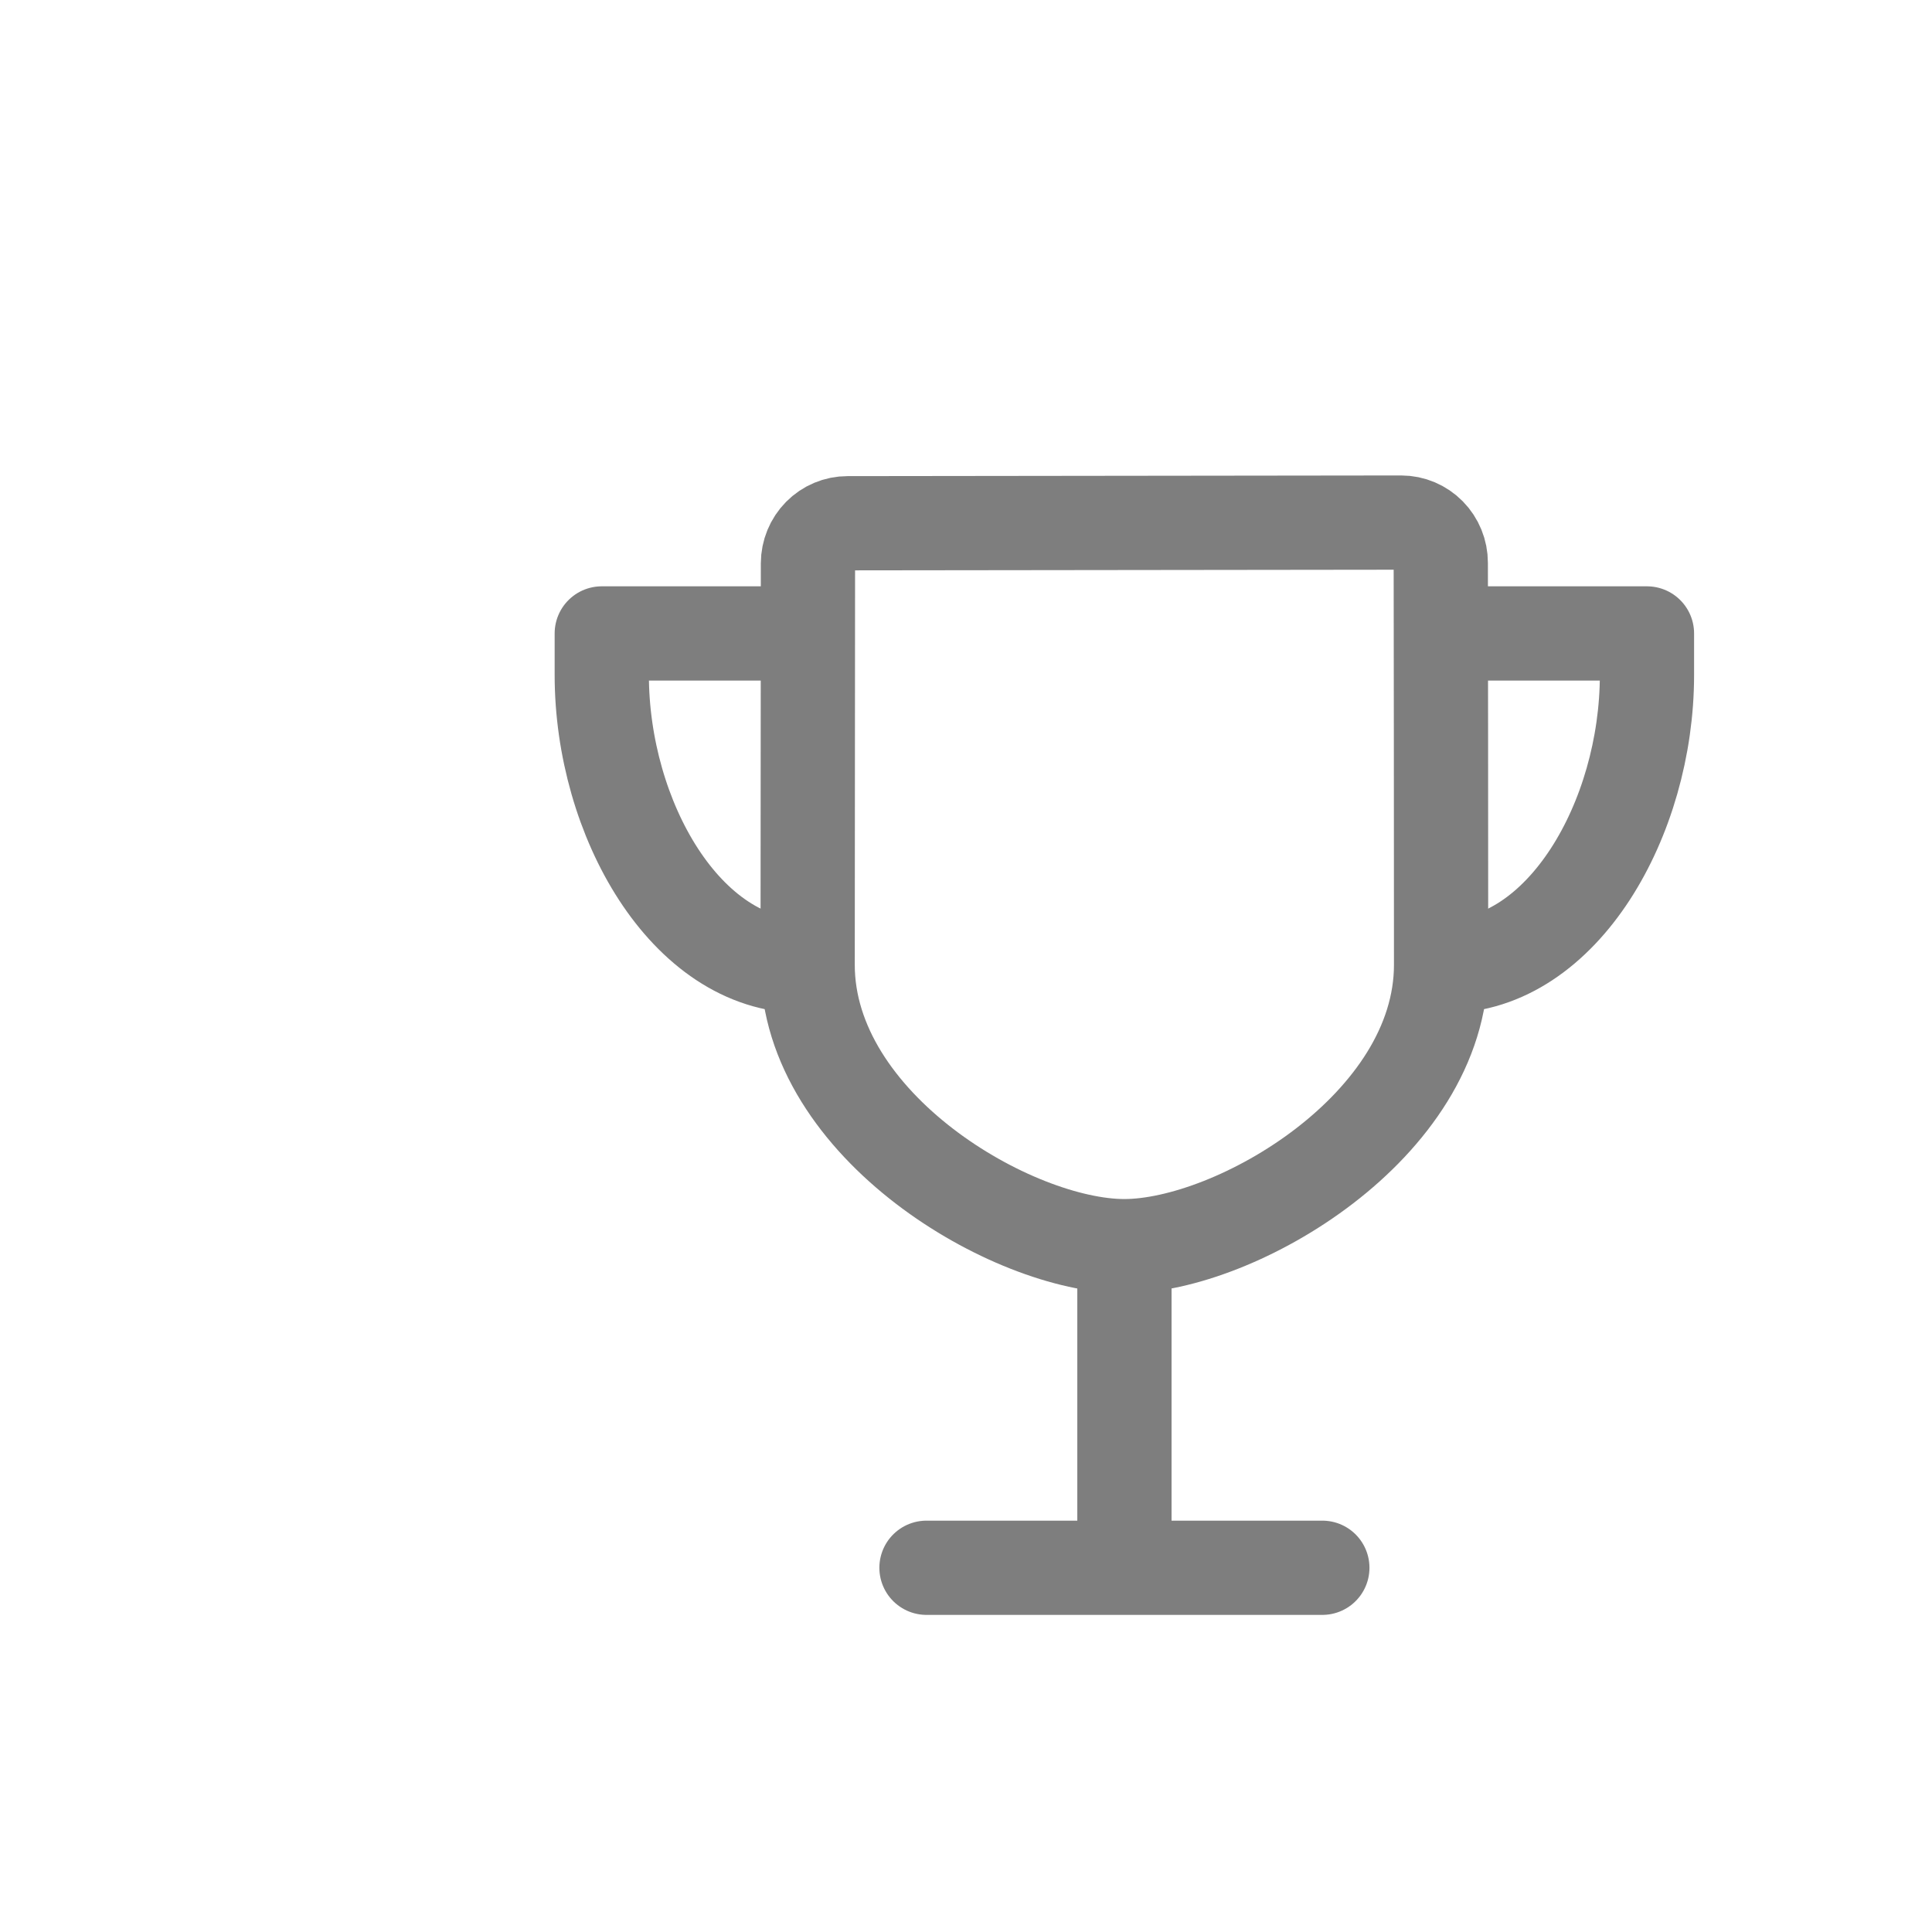 <svg width="82" height="82" viewBox="0 0 82 82" fill="none" xmlns="http://www.w3.org/2000/svg">
<path d="M39.323 66.541H56.124M47.724 66.541V52.891M61.164 40.948C61.164 35.548 61.156 26.592 61.151 23.886C61.151 23.434 60.974 23 60.659 22.68C60.344 22.36 59.917 22.18 59.471 22.18L35.972 22.208C35.528 22.208 35.101 22.387 34.786 22.706C34.471 23.025 34.294 23.457 34.292 23.909C34.292 27.17 34.279 37.683 34.279 40.948C34.279 47.803 42.994 52.891 47.719 52.891C52.444 52.891 61.164 47.803 61.164 40.948Z" stroke="#7E7E7E" stroke-width="4" stroke-linecap="round" stroke-linejoin="round"/>
<path d="M34.072 26.885H25.541V28.65C25.541 34.739 29.119 41 34.072 41M61.371 26.885H69.902V28.65C69.902 34.739 66.324 41 61.371 41" stroke="#7E7E7E" stroke-width="4" stroke-linecap="round" stroke-linejoin="round"/>
</svg>
